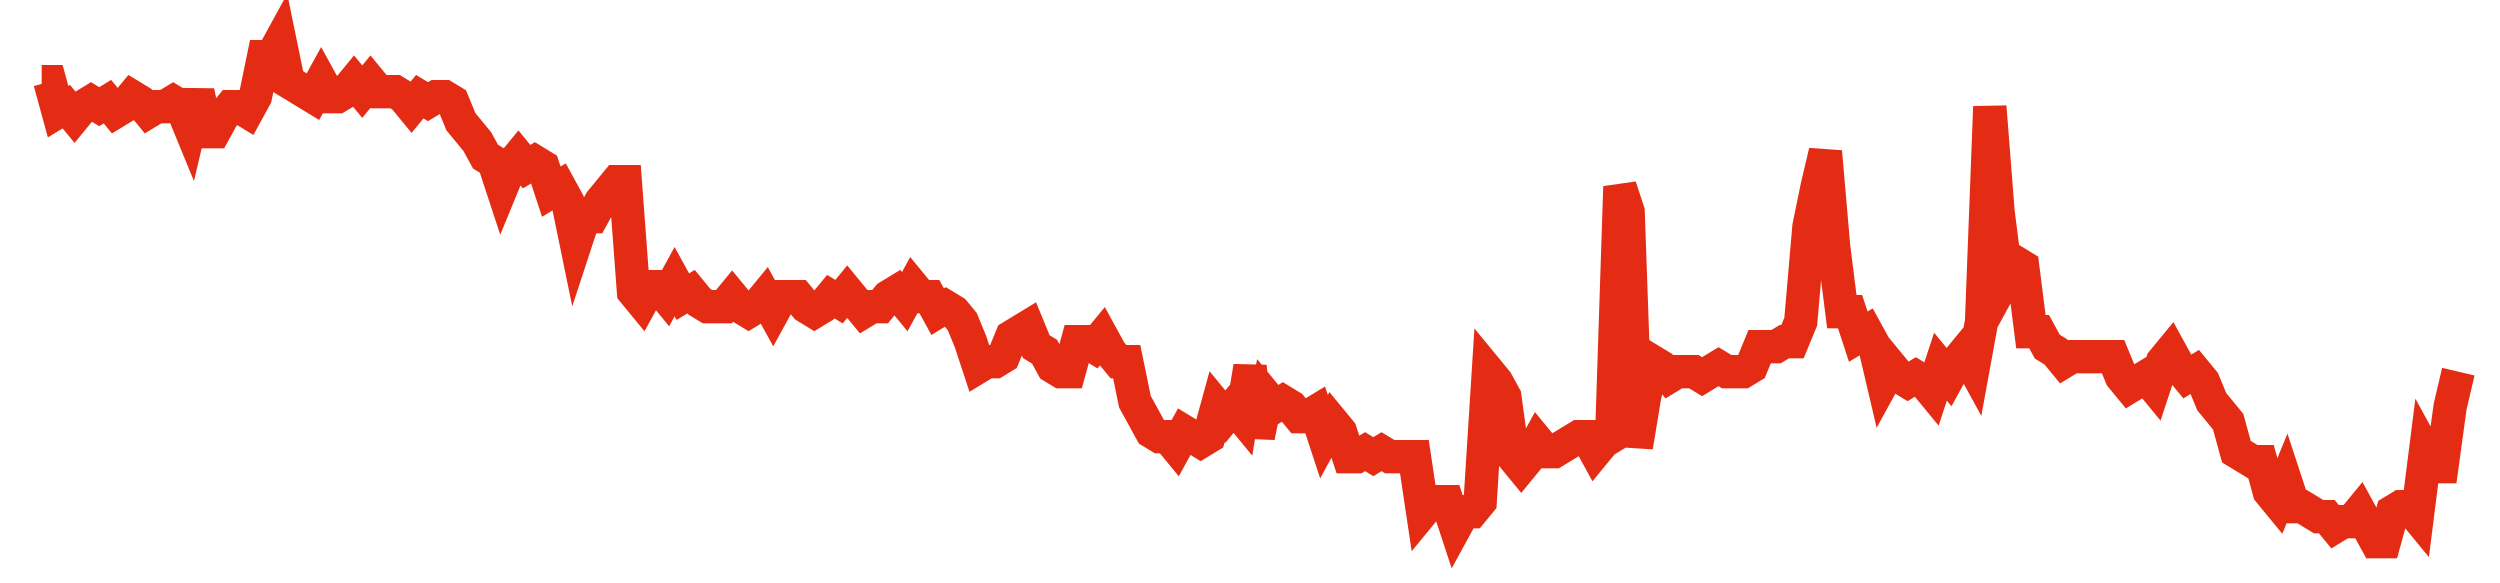 <svg width="300" height="70" viewBox="0 0 300 70" xmlns="http://www.w3.org/2000/svg">
    <path d="M 5,9.8 L 5.986,9.8 L 6.973,13.4 L 7.959,12.8 L 8.946,14 L 9.932,12.8 L 10.918,12.2 L 11.905,12.8 L 12.891,12.2 L 13.878,13.4 L 14.864,12.8 L 15.85,11.6 L 16.837,12.2 L 17.823,13.4 L 18.81,12.8 L 19.796,12.8 L 20.782,12.2 L 21.769,12.8 L 22.755,15.2 L 23.741,11 L 24.728,15.8 L 25.714,15.8 L 26.701,14 L 27.687,12.8 L 28.673,12.8 L 29.66,13.4 L 30.646,11.6 L 31.633,6.8 L 32.619,6.8 L 33.605,5 L 34.592,9.8 L 35.578,10.4 L 36.565,11 L 37.551,11.6 L 38.537,9.8 L 39.524,11.6 L 40.51,11.6 L 41.497,11 L 42.483,9.8 L 43.469,11 L 44.456,9.8 L 45.442,11 L 46.429,11 L 47.415,11 L 48.401,11.6 L 49.388,12.8 L 50.374,11.6 L 51.361,12.2 L 52.347,11.6 L 53.333,11.6 L 54.32,12.2 L 55.306,14.6 L 56.293,15.8 L 57.279,17 L 58.265,18.8 L 59.252,19.4 L 60.238,22.4 L 61.224,20 L 62.211,18.8 L 63.197,20 L 64.184,19.4 L 65.17,20 L 66.156,23 L 67.143,22.4 L 68.129,24.2 L 69.116,29 L 70.102,26 L 71.088,26 L 72.075,24.2 L 73.061,23 L 74.048,21.8 L 75.034,21.8 L 76.02,35 L 77.007,36.2 L 77.993,34.4 L 78.98,34.4 L 79.966,35.6 L 80.952,33.8 L 81.939,35.6 L 82.925,35 L 83.912,36.2 L 84.898,36.8 L 85.884,36.8 L 86.871,36.8 L 87.857,35.6 L 88.844,36.8 L 89.83,37.4 L 90.816,36.8 L 91.803,35.6 L 92.789,37.4 L 93.776,35.6 L 94.762,35.6 L 95.748,35.6 L 96.735,36.8 L 97.721,37.4 L 98.707,36.8 L 99.694,35.6 L 100.68,36.2 L 101.667,35 L 102.653,36.2 L 103.639,37.4 L 104.626,36.8 L 105.612,36.8 L 106.599,35.6 L 107.585,35 L 108.571,36.2 L 109.558,34.4 L 110.544,35.6 L 111.531,35.6 L 112.517,37.4 L 113.503,36.8 L 114.49,37.4 L 115.476,38.6 L 116.463,41 L 117.449,44 L 118.435,43.4 L 119.422,43.4 L 120.408,42.8 L 121.395,40.4 L 122.381,39.8 L 123.367,39.2 L 124.354,41.6 L 125.34,42.2 L 126.327,44 L 127.313,44.6 L 128.299,44.6 L 129.286,41 L 130.272,41 L 131.259,41.6 L 132.245,40.4 L 133.231,42.2 L 134.218,43.4 L 135.204,43.4 L 136.19,48.2 L 137.177,50 L 138.163,51.8 L 139.15,52.4 L 140.136,52.4 L 141.122,53.6 L 142.109,51.8 L 143.095,52.4 L 144.082,53 L 145.068,52.4 L 146.054,48.8 L 147.041,50 L 148.027,48.8 L 149.014,50 L 150,44 L 150.986,52.4 L 151.973,47.6 L 152.959,48.8 L 153.946,48.2 L 154.932,48.8 L 155.918,50 L 156.905,50 L 157.891,49.4 L 158.878,52.4 L 159.864,50.6 L 160.85,51.8 L 161.837,54.8 L 162.823,54.8 L 163.81,54.2 L 164.796,54.8 L 165.782,54.2 L 166.769,54.8 L 167.755,54.8 L 168.741,54.8 L 169.728,54.8 L 170.714,61.4 L 171.701,60.2 L 172.687,60.2 L 173.673,60.2 L 174.66,63.2 L 175.646,61.4 L 176.633,61.4 L 177.619,60.2 L 178.605,44.6 L 179.592,45.8 L 180.578,47.6 L 181.565,54.8 L 182.551,56 L 183.537,54.8 L 184.524,53 L 185.51,54.2 L 186.497,54.2 L 187.483,53.6 L 188.469,53 L 189.456,52.4 L 190.442,52.4 L 191.429,54.2 L 192.415,53 L 193.401,52.4 L 194.388,22.4 L 195.374,25.4 L 196.361,53.6 L 197.347,47.6 L 198.333,43.4 L 199.32,44 L 200.306,45.2 L 201.293,44.6 L 202.279,44.6 L 203.265,44.6 L 204.252,45.2 L 205.238,44.6 L 206.224,44 L 207.211,44.6 L 208.197,44.6 L 209.184,44.6 L 210.17,44 L 211.156,41.6 L 212.143,41.6 L 213.129,41.6 L 214.116,41 L 215.102,41 L 216.088,38.6 L 217.075,27.2 L 218.061,22.4 L 219.048,18.2 L 220.034,29.6 L 221.02,37.4 L 222.007,37.4 L 222.993,40.4 L 223.98,39.8 L 224.966,41.6 L 225.952,45.8 L 226.939,44 L 227.925,45.2 L 228.912,45.8 L 229.898,45.2 L 230.884,45.8 L 231.871,47 L 232.857,44 L 233.844,45.2 L 234.83,43.4 L 235.816,42.2 L 236.803,44 L 237.789,38.6 L 238.776,12.8 L 239.762,25.4 L 240.748,33.2 L 241.735,31.4 L 242.721,32 L 243.707,39.8 L 244.694,39.8 L 245.68,41.6 L 246.667,42.2 L 247.653,43.4 L 248.639,42.8 L 249.626,42.8 L 250.612,42.8 L 251.599,42.8 L 252.585,42.8 L 253.571,42.8 L 254.558,45.2 L 255.544,46.4 L 256.531,45.8 L 257.517,45.2 L 258.503,46.4 L 259.49,43.4 L 260.476,42.2 L 261.463,44 L 262.449,45.2 L 263.435,44.6 L 264.422,45.8 L 265.408,48.2 L 266.395,49.4 L 267.381,50.6 L 268.367,54.2 L 269.354,54.8 L 270.34,55.4 L 271.327,55.4 L 272.313,59 L 273.299,60.2 L 274.286,57.8 L 275.272,60.8 L 276.259,60.8 L 277.245,61.4 L 278.231,62 L 279.218,62 L 280.204,63.2 L 281.19,62.6 L 282.177,62.6 L 283.163,61.4 L 284.15,63.2 L 285.136,65 L 286.122,65 L 287.109,61.4 L 288.095,60.8 L 289.082,60.8 L 290.068,62 L 291.054,54.2 L 292.041,56 L 293.027,56 L 294.014,48.8 L 295,44.6" fill="none" stroke="#E32C13" stroke-width="4"/>
</svg>